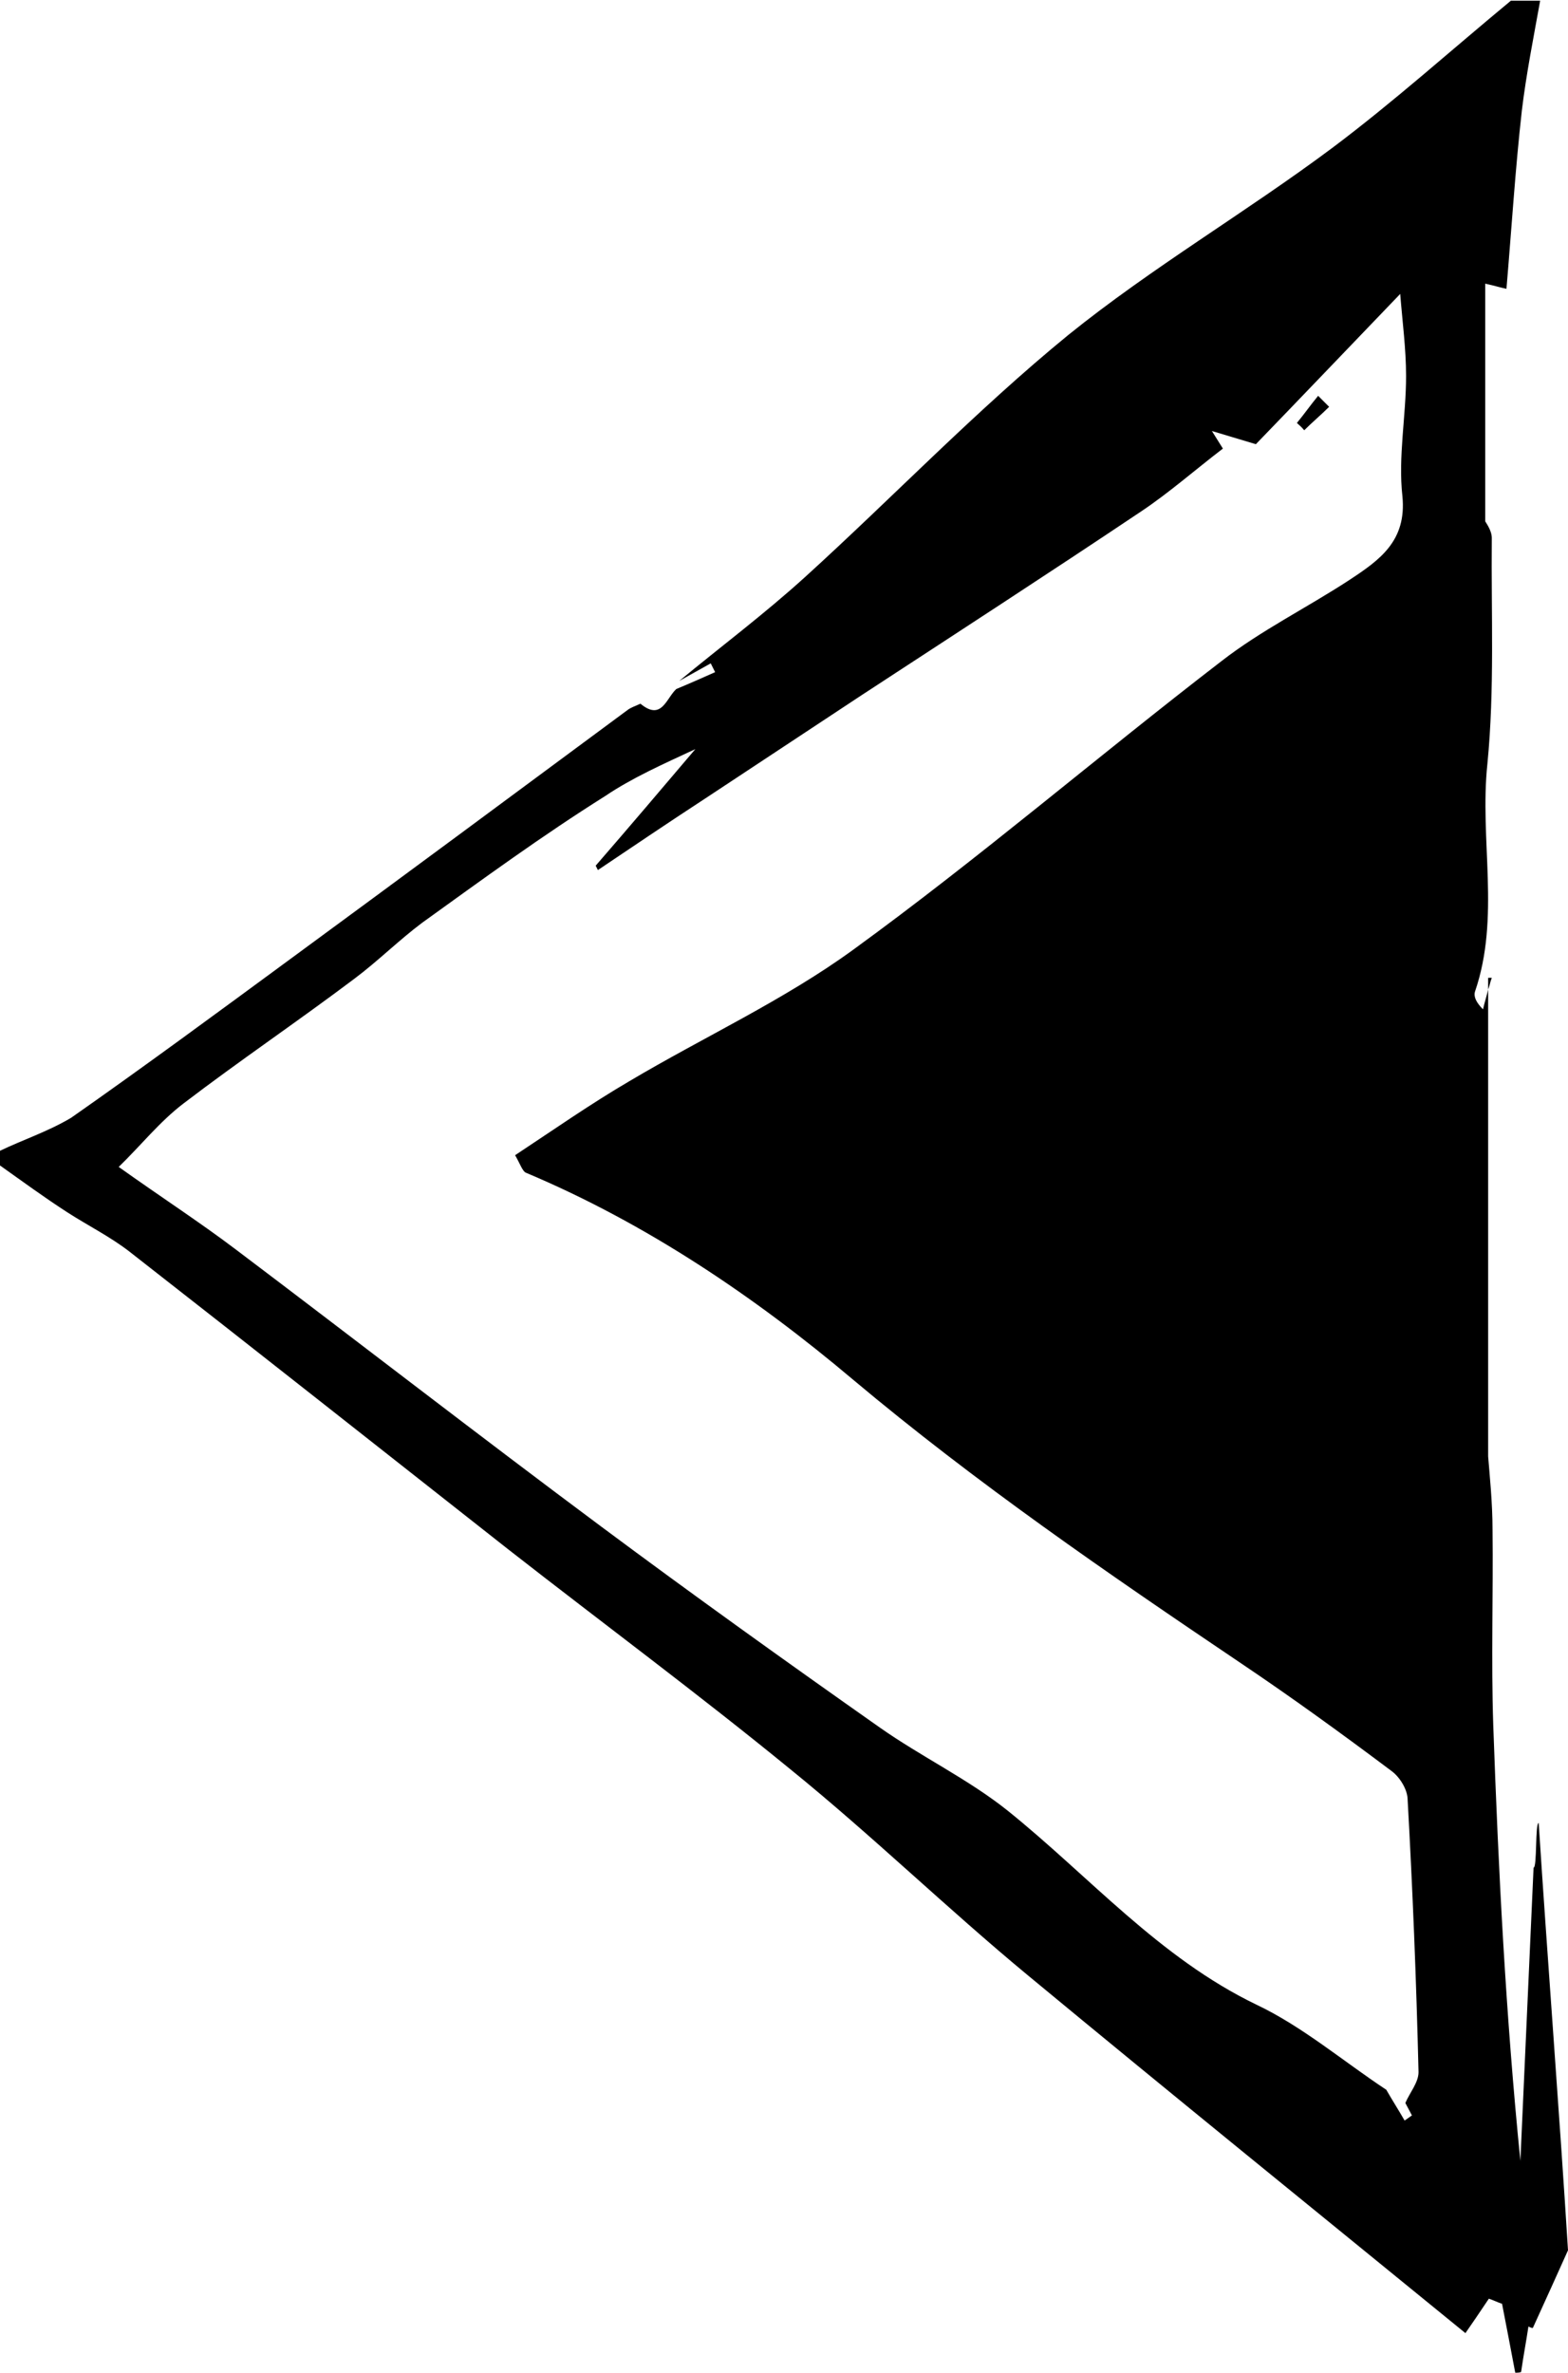 <svg class="icon" xmlns="http://www.w3.org/2000/svg" viewBox="0 0 214 323.7"><path d="M203.1 133.4v1.6c0.2-0.5 0.3-1.1 0.5-1.6C203.4 133.4 203.2 133.4 203.1 133.4z"/><path d="M210 248.7c-0.5 0-0.2 6.1-0.7 6.1 -0.6 13.3-1.2 26.7-1.8 40 -2-19.9-3-39.6-3.7-59.4 -0.3-8.9 0-17.8-0.1-26.7 0-3.7-0.4-7.5-0.6-10v-63.7c-0.2 0.9-0.5 1.8-0.7 2.7 -0.9-0.9-1.3-1.7-1.1-2.4 3.5-10.2 0.6-20.7 1.7-31.1 1-10.2 0.5-20.5 0.6-30.8 0-1.1-0.9-2.2-0.9-2.3V38.7c1.4 0.3 2.3 0.6 2.9 0.7 0.7-8.2 1.2-16.3 2.1-24.3 0.6-5 1.6-10 2.5-15h-4c-8.1 6.7-16 13.8-24.4 20.1 -11.8 8.8-24.6 16.3-36 25.5 -12.6 10.3-23.9 22.1-35.9 33 -5.5 5-11.5 9.5-17.2 14.2 1.4-0.8 2.9-1.6 4.3-2.4 0.2 0.4 0.4 0.8 0.6 1.2 -1.8 0.8-3.6 1.6-5.3 2.3 -1.4 1.3-2 4.4-4.9 2 -0.6 0.3-1.3 0.5-1.8 0.9 -15.4 11.4-30.8 22.8-46.2 34.1 -9.8 7.2-19.7 14.5-29.7 21.5C6.5 154.4 3.1 155.5 0 157v2c3.1 2.2 6.1 4.4 9.2 6.4 2.8 1.8 5.8 3.3 8.4 5.3 17.3 13.5 34.5 27.1 51.8 40.7 12.8 10 25.9 19.7 38.5 30 11.1 9 21.4 19 32.4 28.1 19.7 16.3 39.6 32.4 59.7 48.8 0.7-1 2-2.9 3.2-4.7 0.6 0.2 1.2 0.5 1.8 0.7 0.6 3.1 1.2 6.2 1.8 9.4 0.3 0 0.6 0 0.8-0.1 0.3-2.1 0.7-4.2 1-6.2 0.2 0.1 0.4 0.2 0.6 0.2 1.7-3.7 3.4-7.5 4.8-10.6C212.9 289.2 211.1 265.9 210 248.7zM94.9 102.2c-4.5 5.3-9 10.6-13.6 15.9 0.1 0.2 0.2 0.4 0.3 0.6 4.9-3.3 9.8-6.6 14.7-9.8 7.1-4.7 14.1-9.3 21.2-14 12.7-8.3 25.5-16.6 38.2-25.1 3.9-2.6 7.4-5.7 11.2-8.6 -0.5-0.8-1-1.6-1.5-2.4 1.7 0.5 3.3 1 6 1.8 5.9-6.1 12.4-12.9 19.7-20.5 0.3 3.8 0.8 7.5 0.8 11.2 0 5.5-1.1 11-0.5 16.4 0.6 6.1-3.1 8.7-7.2 11.4 -5.8 3.8-12.1 6.9-17.5 11.1 -16.9 13-33.1 26.9-50.3 39.4 -9.5 6.9-20.4 11.9-30.5 17.9 -5.3 3.1-10.3 6.6-15.6 10.1 0.7 1.2 1 2.2 1.5 2.4 16.4 6.9 31.2 16.9 44.6 28.2 16.8 14.1 34.7 26.4 52.8 38.6 7 4.7 13.9 9.7 20.7 14.8 1.1 0.8 2.1 2.4 2.2 3.7 0.7 12.5 1.2 24.9 1.5 37.4 0 1.4-1.2 2.8-1.8 4.2 0.3 0.6 0.6 1.1 0.9 1.7 -0.3 0.2-0.7 0.5-1 0.7 -0.8-1.4-1.7-2.8-2.5-4.2 -5.9-3.9-11.4-8.6-17.7-11.6 -13.3-6.4-22.8-17.5-34-26.5 -5.4-4.3-11.7-7.3-17.4-11.3 -12.8-9-25.5-18.1-38-27.4 -16.8-12.5-33.3-25.3-50-37.9 -4.9-3.7-10-7-15.9-11.2 3-2.9 5.6-6.2 8.9-8.7 7.6-5.8 15.6-11.2 23.3-17 3.2-2.4 6-5.2 9.2-7.6 8.2-5.9 16.4-11.9 25-17.3C86.3 106.1 90.6 104.2 94.9 102.2"/><path d="M177 57.7c1-1.2 1.9-2.5 2.9-3.7 0.5 0.5 1 1 1.5 1.5 -1.1 1.1-2.3 2.1-3.4 3.2C177.6 58.2 177.3 58 177 57.7z"/></svg>